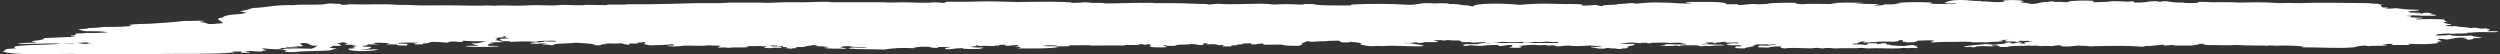 <svg xmlns="http://www.w3.org/2000/svg" viewBox="0 0 872.5 18.9"><rect x="0" y="0" width="872.5" height="18.9" fill="#333333" stroke="none"/><defs><style>      .cls-1 {        fill: #fff;      }    </style></defs><g><g id="Livello_1"><path class="cls-1" d="M401.5,16.3h-.5c1.5-.4-.2-.6.4-.9-1.7,0-.8.3-2.4.2,0-.1.2-.2-.4-.2-1.5,0-1,.2-1.6.3-1.3,0-2,0-4,0-.7,0-.2.2-.8.2-3.7-.1-6.1,0-10.4,0h-.4s-.4,0-.4,0c-1.3-.3-4.3,0-7.2-.1-1.5,0,0,.2-.8.3-1.3.1-2.7.1-4,0h.2c0,0-.2-.1-.2-.1-.4-.3-4.1-.2-5.2,0,1.5.2,2.9.2,4.4.1h-.2c0,0,.6.1.6.1.3,0,.9,0,.8.2-2.8.6-7,.5-14.1.5-.2-.2,1.4-.2.8-.5-.8,0-1.3-.2-2-.2.4-.2.9,0,1.6-.1-.5,0-.5-.2-.4-.4-1.9,0-2.5.3-4.4.3v-.4c-1.9,0-2.7.1-2,.3-1.6,0-2.2,0-2,.2-3.3-.2-4.4,0-6-.1h.6s-.2-.1-.2-.1h0c0-.1-.8-.1-.8-.1h0c0,.1.2.2.2.2h.2c-.6.2-2.1.2-2,.4,1.5.2,2.9.2,4.4.2-.7.6-3.5.6-7.2.4v-.2c-3,0-2.9.3-5.2.4-1.4,0-1.7-.6.4-.6v-.2c-1.3,0-2.7,0-4,0-1,0,1.1.2,0,.3-1.1,0-2.1,0-3.2-.1,0,0,1.2,0,1.2-.1-1.4-.4-6.2-.2-6.4.3h-.4s-.4,0-.4,0c-3.2-.2-6.5,0-9.6.5-4-.2-8.8,0-12.5-.4.9-.3,1.9-.4,2.8-.3h.6s.6,0,.6,0c.8,0,1.6,0,2.4,0,.2-.2-1.2-.2-2.4-.2h0c0,0-.6,0-.6,0h-.6c-1.7,0-1.5-.3-3.2-.3-.8,0-1.6.1-2.4.4.8.2,1.6.3,2.4.3-1,.1-.3.1-.8.2-2.8,0-4.9,0-6.8-.2-1.1-.2,1.4-.2,1.2-.4-1.5-.2-2.9-.3-4.4-.3,1.3-.2-.2-.2-.8-.4-1.3.3-2.6.3-3.6.7h-.4c-.6,0-1,0-1.6,0-1.2.1-.4.2-.4.4-1,0-1.6,0-1.6.2-1.2,0-.8-.2-2-.1,0-.2,1.1-.5-1.2-.5-.2,0,.5-.3-.4-.3h-1.2s-.4,0-.4,0c-.6,0,.2,0,0-.2-.8,0-1.6,0-2.4,0-.2.1.7.1.4.3h2-.2c0,0,.6,0,.6,0,.7,0,1.4.2,0,.2,1,0,1.5.2,1.2.4-1.3-.2-2.7-.2-4,0-1,0-1.2-.1-2-.1-.3-.3.8-.3.8-.5-1.5-.1-2.9-.2-4.4-.1h-.6s-.2,0-.2,0c-.4,0-.8,0-1.2,0h0c0,.1-.6,0-.6,0h-.2c0,.2,1.1.2.8.3-1.8.3-4.8,0-7.2.3-.9-.2-1.9-.2-2.8-.1-1.6-.1.1-.4.4-.6-.8-.2-3.3,0-4-.2-2.2.3-5.2.1-8.8.1-1.9.3-3.7.4-5.6.2h.2c0,0-.6-.1-.6-.1,0-.2,1.9,0,2.4-.2.3-.2-.4-.2-.4-.4-2.7.3-5.4.4-8,.4-.6-.1-1.3-.3-2-.4h-.2c0,0-.2-.1-.2-.1,1.2,0,.8-.5.4-.7-.6.2-1.3.3-2,.2-.7.2.1.3-.4.4-.8,0-1.6,0-2.4,0-.6,0-.4.3-.4.4-1,0-1.9-.2-2.8-.5-2.7.2-3.5,0-5.6.1,0,.1.5.1.4.2-1.2,0-2.1.1-2,.4h-2c.2-.5-3.2-.7-6.8-.9-2.2.4-8.2.1-7.6.9-1.9,0-1.5-.4-4-.2,0-.2.9-.2,1.6-.3-.9-.2-1.9-.2-2.8-.1.1.2-1.6,0-2.8,0-.2-.4,2.1-.5,3.2-.4.3-.2,1.8-.1,1.6-.4,1.9.2,6.1.2,3.2-.2-2.6,0-5.6,0-6,.4-2.8-.2-5.6-.2-8.4,0h-.2c0,0-.6,0-.6,0v-.2c-.8,0-1.6-.1-2.4,0-.8-.3-1.4-.6-.8-.9.9,0,1.9,0,2.8-.2,0-.2-1.6,0-1.6-.2h.6c0,0-.2-.2-.2-.2.5-.3-.7-.3-1.2-.2,1.2.2.6.3.6.3h.2c-1.5,0-1.7.2-3.2.2-1.1,0,.9.1.8.2-.5.2,0,.5-.8.6,1,.1,1.9.3,2.8.7-1.5,0-3,0-4.4.2-.2.2.5.3,1.2.3-.1.1-1.8,0-2,.1,0,.3.6.4-.4.6.8.3,4.2-.1,4,.3-3.7.2-7.5.3-11.6,0,.4-.4,3.4-.2,4.8-.2-1-.2-1.9-.5-2.8-.9h.7s.5,0,.5,0c.3,0,.4,0,.8,0,1.1-.2,2.3-.4,3.2-.7-3.8,0-5.5,0-8-.2v.2h-.2c0,0,.2.2.2.2-1.5.2-1.9-.2-4-.1-.5,0-1.1.2-1.6.4-1.7-.2-3.5-.3-5.2-.3-1.3.2-1,.6-3.6.6.3,0,.5.2.4.3-.9,0-1.5-.1-2.8,0h.2c0-.1-.6-.2-.6-.2,0-.2,1.5-.2,1.6-.4-2.2,0-7.1-.2-7.2.3,1.1,0,2.2,0,3.2.1h.2c0,0,.2.2.2.2h-.4v.4h-.7s-.5,0-.5,0c-1.7,0-3-.2-2-.4-1.3,0-2.7,0-4,0,0-.2,1-.2,1.2-.4-1.2-.1-2-.2-4.4-.2-1.4,0-.2.4-1.6.4.3.1,2.5,0,2,.2-1,0-2.1,0-3.6,0-.3.1.2.5-2,.5-.2.2,1.4.2.4.3.9,0,1.9,0,2.8.1-.4.4-.7.8-3.6.9,1.3.3,3.8-.3,6,0-1.3.6-9.1.8-10.4,0,0-.2,1-.2,2-.2.1-.2-1.5-.2-2.4-.2.9-.2,1.9-.2,2.8-.2-1.4-.2-.5-.4.4-.6,0-.1-1.4,0-1.6-.1.7-.2,1.3-.2,2-.2-1.5-.2-2.9-.2-4.4-.2h.2c0,0-.2-.2-.2-.2,2.3-.2-.3-.3,0-.6h-1.2c0,.3-3.2.4-.4.6h-.2c0,0,.2.2.2.2,0,0-.2,0-.4,0,0,.2.9.2.8.4-1.8,0-1.6,0-3.2,0,.6.3-1.1.3-.8.7.3.1,1.8.1,2.4.2-.8.2-1.6.4-2.4.7-4,.3-9.3.1-12.5.6-1.8,0-1.8,0-3.2-.1-.3-.2.3-.3.8-.4-.2-.2-2.1-.2-1.6-.5h.6c0,0-.2-.2-.2-.2,4.9-.2,7.8,0,9.6,0,.7-.2,1.4-.5,2-1-3.5,0-1.9-.9-4.8-1-3.1.3,1.3.9-.8,1.2-1.2-.1-2.4,0-3.6.1.9,0,2.5,0,2.4.2-1.6,0-2.4,0-4,0,.7.4-2.5.1-2.4.4,1.6.2,1,.3,1,.3h.2c-2.4,0-4.8,0-7.2-.4.4.2.2.6,1.6.7-.4.2-2,.2-1.6.5-1.9,0-2.6-.1-4-.2-.7,0-1.4,0-2,.2.5.1,1.9.1,1.6.4h-2.8c-.5-.2-.3-.2.4-.4-1.5,0-2.6,0-3.6,0,0,.2.6.2,1.2.2-6.5.9-19.5.4-28.5.7-2.2,0-4.3,0-6.4,0-5.4,0-11.8.2-19.7,0-.6,0-1.4-.1-2-.1-8.7,0-20.2.5-24.5-.7-.3-.4,1.2-.6.8-1,1.3,0,2-.2,3.6-.2-3.7-1.5,11.3-1,15.7-1.7h.6s.2,0,.2,0c.9.1,1.7-.1,3.2,0,.7,0,0-.3.8-.3,2,.1,2.9.7,6.4.4-.8,0-1.6,0-2.4-.2.2-.1,1.1-.1.8-.3-8.8.4-9.2.4-9.2.4h-.4c-5.4-.2-11.3.4-15.3,0,1-.3,4.4-.2,6.4-.3,1-.2-1.2-.2-1.2-.4,0-.4,5.1-.5,4-1.2,3.8-.1,6.9-.4,11.2-.4-.6-.2-2.2-.2-1.6-.5,1.7,0,1.7-.3,1.6-.7.8-.1,3.3,0,3.2-.2,2.7.1,5.4,0,8-.2-1.6-.4-3.4-.4-7.6-.4-1-.1-1.9-.4-2.8-.7.9-.1,4.7-.1,3.2-.4,2.3,0,4.6-.2,6-.4,4.5,0,8.1,0,9.6-.5-.1,0-.7-.1-.8-.2h0c0,0-.4,0-.4,0,2.4-.3,4.8-.4,7.2-.4,4.2-.3,8.8-.5,12.1-1,3.1.1,5.1-.2,7.2,0-.5.2-1.1.3-1.6.3,0,.2,1.2.2,2,.3h-.2c0,.1.6.2.6.2.4.6,4.2.1,5.6,0,.5-.6-3.8-1.5,0-2,.5-.6,2.2-1,6-1.2.8-.1,1.6-.3,2.4-.4-.6-.2-1.7-.4-2.4-.6,1.5-.2,3-.5,4.4-1.1,5.7-.2,7.6-1.2,14.5-1,1.5-.3,6.1-.1,8.8-.2,1.8,0,2.4-.3,3.6-.4,1.3,0,2.5.2,3.6.1.2.2.5.3.8.4.6,0,1.9,0,2.4-.2,4.4.1,8.6,0,12.9,0,1.3,0,2.6.1,4,.2.9,0,2,0,2.8,0,1.7,0,3.8.2,6.4.2,3.7,0,7.8-.1,11.7,0,4.2,0,6.5.2,10.8,0,.8,0,1,.1,2,.1,2.5-.2,5.6,0,8.4,0,1.8,0,3.8-.2,6.4-.2,1.7,0,3.4.1,5.2.1,1.2,0,1.2,0,2.8-.1.3,0,.7-.1.8-.1,3,0,6.7.3,8.4,0,2.7.1,4.8,0,7.2.1.5,0,.3-.1.4-.2,1.7,0,3.7,0,5.6,0,.6,0,1-.1,1.6-.1,2.3,0,4.8,0,7.2,0,2.4-.1,6.3-.1,9.6-.2,2.3,0,4.5-.2,6.8-.2,3.1,0,6.2,0,9.2,0,.5,0,0-.1.4-.1.5,0,.8,0,1.2,0,.5,0,.6-.1,1.2-.1,2.8,0,6.8,0,9.6,0,1.4,0,2.3.1,3.6.1,2,0,3.8-.2,5.6-.2,1.5,0,3.8,0,6,0,4.5,0,8.6-.4,10.8,0,2,0,4.1,0,6,0,1.4,0,1.9,0,4,0,2.3,0,5.6,0,8,0,.5,0,1.4.1,2,.1,1.7,0,3.3-.1,4.8-.1,3.7,0,7.1.4,11.2,0,1,0,1.6.2,2.8.2,1.2,0,.5-.3,1.2-.4,3,0,5.5.1,8,0,2.3,0,5.8-.2,8.8-.1,2.6,0,5,.2,7.6.2,5.1,0,11-.2,16.9,0,.4.2,2.3,0,2.4.3,1.2,0,3,0,4-.2.9,0,1.9,0,2.8.2,1.3,0,1.9,0,2.8,0,.7,0,1.3,0,2,.2,5.5,0,10.4-.3,16.1-.2.4,0,.8,0,1.2.1,2.1,0,4.5,0,6.8,0,3.7,0,7.2.3,11.2.3-.2.1.8,0,.8.2.9-.1,2.1-.2,3.2-.3,4,.4,10.2,0,14.9,0,1.6,0,3.2.1,4.8.3,2.9-.2,5.9-.2,8.8,0,.7,0,1.3,0,2-.2,1.3,0,1.4.1,2.8,0,1,.6,9.3.5,12.5.5.9,0,.9-.2.8-.3,6.8-.4,13.7-.3,20.5.1,2-.1,3.3-.4,4.8-.6,1.5,0,2.4,0,3.6.1,1.6-.1,3.2-.1,4.8,0,.2,0,.3.2.4.2.9,0,2.3,0,3.2.1,1.2.3,2.4.4,3.6.4,0,.2,1.1.2,1.6.4,0-1.3,11.5-1.2,16.1-.6,3.6-.3,7.2-.5,10.8-.4,2.1,0,4.9.2,6.8.1,1.5,0,3,0,4.4.2.1.1,0,.2-.4.3,1.7.1,3.5,0,5.2-.2.8.3,1.6.5,2.4.4-.6-.6,5.4-.2,5.2-.7,2.2,0,2.8-.2,4.4-.3.5,0,1.5,0,2,.2,3.1-.4,6.2-.5,9.2-.4,4.3,0,6.9.6,10.4.2-.4-.2-2.7,0-2-.4,6.4,0,13.3-.3,14.1.8h3.6c.3,0,.5.2.4.3,2.5-.1,3.4-.4,5.6-.4.3,0,1.1.1,1.2.1.2,0,3.6-.1,3.6-.2h.2c0,0-.2-.1-.2-.1,2.2-.2,7.3-.3,10-.2h-.2c0,0,.2.2.2.2-.3,0-.5.1-.8.1.3.1,2.1,0,2.4.2,3.9-.4,8.9.1,12.9-.2-.6,0-1.8-.1-2.8-.1,2.4-.4,7.5-.3,11.7-.2-.3.2-2.7.2-3.6.3,1.7.1,6.8,0,8.8.2.2.2-1.3.2-1.6.4.8.1,3.5,0,3.6-.4,1.9.1,3.8,0,5.6-.3-.1-.1-1.8,0-2-.1,4.3-.4,8.6-.5,12.9-.2.3.2-.6.2-.8.3,2.4.4,6.3,0,9.2.2.8-.2-1.6-.2-.4-.2-1.2,0-2.4,0-3.6-.2C680.7,0,682.6,0,684.5,0c2.6,0,4.6.5,6.8.3v.2c2.8-.1,5.6.6,8.4,0C696.9,0,705.2-.2,706.2.4c0,.2-1.3.2-1.2.4,1.2.2,2.4.3,3.6.2,0,.2-1.1.3-1.6.4.4,0,1.5-.1,1.2,0,4.1,0,3.1-.8,6.8-.7h0c0,0-.2-.1-.2-.1h-.2c.7-.1,1.3-.1,2-.1.2,0,.6.2.8.2.7-.1,1.3-.1,2,0h.2c0,0,.2,0,.2,0,.8.1,1.6.1,2.4,0,.1-.1,0-.2-.8-.2,3.1-.3,6.2-.4,9.2-.2.6.1-.9.3.4.5,2.7-.2,4.1,0,6.4-.4,3.4,0,4.1.3,6.8.1,1.3,0,0,.2.8.4,4.3.1,3.8-.4,6.8-.5.5,0,1.1,0,1.6.2,1.4,0,1-.2,2.4-.2,2.2.2,2.2.6,6.4.5-.6.2,3.4.2,4.8.1.9,0-.5-.2,0-.3,1.7-.1,3.5,0,5.2.1,2.6-.1,5.1,0,7.6,0,.6,0,1,.1,1.6.1,1.9,0,4.3-.1,6.4-.1,2,0,4.3.1,6,.2.4,0,.8,0,1.2.1,2.5-.1,5.1-.1,7.6,0,7.4-.3,18.3,0,24.1,0,1.1.2,2.1.2,3.2.2.6.1,0,.4,2,.3-1.8.3-.7.6-.4,1,.5,0,1.1,0,1.6,0,1,.1-.6.2-.8.3,1.1.1,2.1.2,3.2,0h0c0-.1.6,0,.6,0h.6c2.4.4,4.8.5,7.2.5,1,0-.7.2.4.2-.8.2-2.8.2-4,.4.2.1,1,.2.8.4,1.3,0,2.7,0,4,.1h-.6c0,0,.2.2.2.2-1.3,0-1.6,0-2,0,.8.2,1.6.1,2.4,0h.6c0,0-.2-.2-.2-.2.2,0,1.5,0,1.6-.1.6.1,2.6.4.8.5,1,.1,2.9.3,2,.6-1.7,0-3.5,0-5.2,0,.5-.2-2.1,0-2.4-.2-.9.2-1.9.3-2.8.2.7.2,1.3.2,2,.1-1,.5.8.6,4,.6-.2,0-.5.1,0,.1,0,.2-2,.1-2.4.3-.2.2,1.4,0,.4.2,3.2-.2,6.4-.2,9.6,0,.3.3-.7.4,1.2.7-.5,0-1.1.2-1.6.4.9.3,1.9.5,2.8.6h-.2c0,0,.2.2.2.2-.6,0-3,.1-1.6.3h-.2c0,0,.6.1.6.1.9.1,1.9.1,2.8,0,.8.4,4.3.3,4.8.7,1.3,0,.9-.2,2.4-.1-.2.1.6.1,1.2.1.3.2-.8.1-.8.2.9,0,1.9,0,2.8-.1.7,0,.3.3,1.6.3-.9.3.1.4-1.2.6.3.2,3.8,0,4,.2-.8.5-4.3.1-6.4.2-2,0-3,.3-4.4.2v.2h-.6s.2,0,.2,0c-.9.2-2.9,0-4.4.2h.2c0,0-.6,0-.6,0-.7,0-.8,0-.8-.1-1.2,0-2.4,0-3.6.2h.2c0,0-.6,0-.6,0-.7,0-2.7.1-.4.1h-.2c0,0,.2.1.2.1,0,.2-.6.2-.8.3,1.6,0,3.2,0,4.8-.2h.2c0,0,.6,0,.6,0v.2c2.3.2,4.6.2,6.8,0,1.3.4,2.7.6,4,.6,0,.2-1.2.1-1.2.3-1.1,0-1,0-2,0,.4.2,0,.5-2,.6-.3-.2.8-.3-1.6-.4.4-.1,2.2-.2,1.2-.3-3.8-.3-4.6.4-6.8.6-1.1-.2-2.1-.3-3.2-.2.2.4,1,.4,1.2.7h.2c0,0,.2.1.2.1-.7,0-1.4.1-2,.3,2.5.4-2.1.6-3.6.7h-.2s-.2,0-.2,0c-2.3,0-4.1,0-5.6-.1-1.3,0,1.2.3,0,.4-3.7,0-3.3,0-6.4,0,1-.1.3-.2.8-.4-.5,0-.8,0-.8,0-1.6,0-1.2.2-2.8.1-.1.2,1.3.2,1.6.3-.9.5-4.7.1-6.4.4-.7,0-.9-.1-.8-.2-1.5,0-3,.2-4.4.6-5.2.5-11.1,0-18.1,0-.3-.2.6-.2.4-.3-3.3-.3-6.7-.4-10-.2,1.1-.2-1.1,0-2-.2.8.1,0,0-.4.2-.9-.2-6.9,0-10.8-.3-3.8.2-7.7,0-11.6,0,0-.2.6-.2.8-.3-.5-.2-2.1,0-2.8-.2,1.8.3-1.1.4-2,.7-1.7,0-3.5,0-5.2,0-1.1,0-.9-.2-2-.2-.8.1-1.6.2-2.4.2-.8-.1,0-.2,0-.3-1.8,0-5.9.7-5.6.4-1.6,0-1.1.3-2.4.3-4.3-.4-9.3-.3-15.7-.2-.5,0-1.1,0-1.6.1-1.1,0-1.7-.2-2.8-.2h-.2c0,0-.6,0-.6,0-2.7-.3-2.5.4-6.8.2-.2-.2-.5-.3-.8-.4-.9,0-1.9.1-2.8.3-1.5-.1-3-.1-4.4,0,.5-.2-1.3,0-.8-.2-1.4,0-2,.2-2.4,0-3.2.2-7.1,0-8,.5h-2.8.2c0,0-.6-.1-.6-.1.4-.1.8-.2,1.2-.1-.7-.2-1.3-.3-2-.4-.4,0-.8,0-1.2,0-.7.2.3.2.4.4-2.7,0-3.2-.2-6,0-.7,0,.6.3-1.2.3-1.5,0-.1,0-.4-.2-.9.1-1.9.2-2.8.1,1.1-.6,4.9-.7,7.6-1,1.5,0,1.6.2,3.6.2.7,0,.2-.2.8-.2,3,0,2.1-.4,3.6-.6,1.5,0,1.1.2.8.4,2,0,2.1-.4,3.2-.4,1.7,0,.1.3,0,.4.7,0,1.3.1,2,0,.2-.2-.7-.2-.4-.4,1.1-.1,4.9-.6,1.6-.4h.2c0,0-.2-.1-.2-.1-.1,0-.7-.2-.8,0h-.4s-.4,0-.4,0c-.5,0-1.1-.1-1.6-.1v.2h-.5c0,0,.1.2.1.2,0,.2-.6,0-1.6.1.3,0,.5-.1.8-.1-.8-.3-4.8.1-3.6-.3h-.2c0,0-.2-.2-.2-.2.4,0,.8-.1,1.2-.2-1.1,0-2.2,0-3.2.2.7,0,.7,0,1.2,0h-.2c0,.1.6.2.6.2-1.6.4-4,.2-6,.5h-.4s-.4,0-.4,0c-.8-.1-2.8,0-4,0-.6-.4-5.6-.2-5.6-.2-2.7,0-5.4,0-8,.2-.3,0-.5,0-.8,0-.9-.2,1-.3.8-.6-1.3-.3-3.1,0-5.6,0-.6.1.3.3-1.2.3-.2.1.6.1,1.2.1-1.1.1-2.1.2-3.2.2h-.2c0,0-.2,0-.2,0-1,0-.4-.3-2-.2.3,0,.5-.3.4-.6-.7,0-.8,0-1.6,0-.3.2.6.2.4.3-2.6.6-5.4-.1-8.4.4h-.4c-.4,0-1.5,0-1.2.1h-.7s-.5,0-.5,0c-.4,0-.8.1-1.2.1-.6-.3-.1-.3.8-.4-1.1-.2-2.3,0-3.2.7h-.4s-.4,0-.4,0c-.5,0-1.4.3-.4.3h.6s.2,0,.2,0c1,0,2.4,0,3.2.2.9-.1.9-.5,2-.4-.4,0-.8,0-1.2,0v-.2h.7s.5,0,.5,0c.4,0,.8,0,1.2,0h.4c0,0,.4,0,.4,0,1.2,0-.6.2.4.3,1.2,0,.8-.4,2.8-.3.9.2-.7.5,1.6.5h-.2c0,.1.6.2.6.2,1.6.2,3.2.3,4.8.2,1.1-.2,2.1-.3,3.2-.3-.8.1,0,.3,1.2.3-1.7.2.6.3,0,.6h-.2c0,0-.2.2-.2.2-1.1-.1-2.1-.1-3.2,0-.4,0-.8,0-1.2-.1-.7,0-1.3.2-2,.2-3.4.1-7.6-.2-10.4,0-.1-.1-1.8,0-2-.2-2.9.3-6.3,0-10,.2-1.3-.2-2.7-.2-4,0-.9,0-1.3-.2-2.4-.2-2.4.5-7.2-.3-10.8.2-1.2,0-2-.5-1.2-.7-2.9,0-3.8.1-4.4.4h-.6s-.2,0-.2,0c-1.1,0-1.7-.1-2.8-.1-.6-.3.3-.3.4-.6h.7s.5,0,.5,0c1.2.2,1.7,0,3.2-.1h.2c0,0,.2,0,.2,0,1.6,0,2.8,0,3.2,0-1.1,0-2.1,0-3.2,0h-.2c0,0-.2,0-.2,0-.9,0-2.2-.2-1.2-.2h.4c0,0,.4,0,.4,0,.5,0,2,0,2-.2-1.1,0-1,0-2,0,0,0,0,.1-.4.1h-.6s.2,0,.2,0c-1.7,0-3,0-4,0-.8.2-1.6.4-2.4.4.5,0,1.1,0,1.6,0-.3.5-3.4.5-3.6,1-1.2,0-2.4,0-3.6-.2.8-.2.4-.2.4-.5.7,0,1.3,0,2,0,.3-.2-.6-.2-.4-.3h.6s-.2-.1-.2-.1c2-.1,1.8-.3,0,0h0c0,0-.4,0-.4,0-2,0-3.6.1-4.4-.2h-.2c0,0-.2-.2-.2-.2,1.3-.3,2.7-.4,4-.2-.3-.2.6-.2.4-.3-1.8-.1-3.9,0-5.2,0,.2-.1,1.1-.1.8-.3-.7,0-.7,0-1.2,0-.8.2-1.6.3-2.4.2.2.2.5.2-.4.3-.2-.1-.9-.2-.8-.3-1.2,0-2.6,0-2.4.2.3,0,.9,0,.8.2-.6.2-2.3,0-2.4.2,8.8.2,8.2.3,8.2.3h.2c-1.1.3-2.3.1-3.6.2-.7,0-1.4.2-2,.2-1,0-1.5-.2-2,0h-.2c0,0,.2.1.2.1-1.6,0-1.3-.3-2.4-.4-1.3,0-2.7,0-4,0-.7,0-1.4,0-2,.3-.3,0-.5,0-.8-.2-2,.2-4,.2-6,.1.3-.2,2.2-.1,2-.4h.2c0,0-.6,0-.6,0-.3-.2.8-.1.8-.2,2.2.1,4.3.2,6.8.1,0-.3-1.9-.3-2-.6-1.3,0-2.7,0-4,.1-1.1-.3-4.2,0-5.6-.1-.9,0-.4.2-1.2.2-1.1,0-.8-.1-1.2-.2-1.2.1-1.8,0-2,.2-1.5-.2-2.9-.3-4.4-.2-.9.2-1.9.3-2.8.3.8.3,4.7,0,5.2.2h-.2c0,0,.2.2.2.2-.3.4-3.6.5-2,.9h-.6c0,0,.2.2.2.2-.8,0-1.6,0-2.4,0,.7,0,1.3.1,2,0,.5.3-2,.1-2,.4-.7,0-1.3,0-2-.2-.3,0-.4,0-.4,0h-.4s-.4,0-.4,0c-.9,0-.5-.2-1.2-.2-.4.1-1.5.1-1.2.3-1.1,0-2.1,0-3.2-.2h.2c0,0-.6-.1-.6-.1,0,0,.2,0,.4,0-.5-.1-1.9-.1-1.6-.4,1.3.2,2.7.1,4-.2-1.8,0-2.3,0-4-.2h-.4s-.4,0-.4,0h0c-2.4.2-4.8.3-7.2,0-1.5,0-2.2.3-4,.3-.2-.2-.5-.3-1.6-.4-.4,0-.3,0-.4.1h-.6s-.2,0-.2,0c-.4,0-.8,0-1.2-.2-.8,0-1,.1-2,.1-2.5-.3-5.1-.1-7.6.4.4,0,1.4,0,1.6.2-1.2,0-.2.2-.8.3-1.7,0-2.6,0-4-.1,1.6-.3,1.7-.7.8-.9-1.8,0-2.2.3-4,.4,0-.1-.7-.2-.4-.4-1.2,0-4.3,0-5.6.3-1.3,0-2.7,0-4-.2-1,0-.6.2-1.6.2h-.2c0,0-.6,0-.6,0-.1-.3-.8-.4.8-.6h.2c0,0,.2,0,.2,0,.7.1,2.4,0,3.6,0,.8-.2,1.6-.4,2.4-.4.8.1,1.6.2,2.4,0h.2c0,0,.2,0,.2,0,7.2,0,16.5,0,22.9,0v-.3c-1.3,0-2.7,0-4-.2-1.5.2-2.9.3-4.4.1-1.3.3-2.7.4-4,.4.1-.1.8-.3,0-.4-2.3.2-4.6.2-6.8,0-1.6.1-2.2.4-3.6.4h-.4c-.7,0-1.3,0-2,0-.2-.2-.5-.3-.8-.3-.8,0-2.3.2-3.6.2-1-.1-1.3,0-.8-.2h-3s-.6,0-.6,0c.6-.3.3-.3-.8-.6-1.2.1-2.4,0-3.6-.1-.3,0-.5,0-.8.1h-.6s-.2.1-.2.1c-.6,0-.3-.2-.4-.2-1.3,0-3.1,0-2.8.2-.2.1.6.1,1.2.1.2.2-.7.2-.4.4-1.3,0-2.7,0-4,0-1.3,0,0,.2-1.2.3-.8,0-1.7,0-1.6-.2-1,0-1.6.1-2.4.2h-.2s-.2,0-.2,0c-.5,0-1.1,0-1.6-.1-.3.2.7.2,1.6.2h.2c0,0,.2,0,.2,0,1.9.3,3.1.5,4.4.7-.4,0-.8,0-1.2,0,.5,0,1.6,0,1.6.2h-.6s.2.1.2.1c-3.5.3-10.9-.4-13.7,0-1.3-.1-3,0-4.4,0-1.2,0-2.4-.3-3.6-.5-.5-.2.4-.2.4-.4-1.3-.4-2.7-.5-4-.6-1,0-.1.2,0,.2h-.4c0,0-2,0-2,0-1.5,0-.9-.6-2-.6-1.5,0-3,0-4.4.2h-.6s-.6,0-.6,0c-.3,0-.4,0-.4,0-1,0-3.6.4-4,0-2.3.1-.7.5-2.8.6,1.3.4-.1.6-.8,1-2.8,0-4.9,0-5.6-.4h.2c0,0-.6,0-.6,0-.9-.1-1.9,0-2.8,0h-.5c0,0-.7,0-.7,0h-2.4c.2-.2.3-.3-.4-.4-1.2,0-1.5.2-2.4.3-.4,0-.8,0-1.2,0-.2-.1-.6-.3,0-.4-2.1,0-4.1.1-3.2.3-.1.2-2.7,0-2,.4-.5,0-1.5,0-2,.1v.3c-1.6,0-2.1,0-3.2,0,.2-.2.5-.3.8-.4,0,0-.4,0-.4-.1-.5,0-1.1,0-1.6.1-.3-.3-2-.5-4-.3-.9-.2.9-.2,0-.4-2,0-1.5.3-1.2.6-1.1,0-1,0-2,0,0-.3-1.9-.2-2.4-.4-.5.5-5.5,0-5.2.6h-.6s.2.1.2.1c-1.3,0-1.9,0-2.8,0h.2c0,0-.6-.1-.6-.1,0-.3-1.7-.1-.8,0h.2c0,0,.2.1.2.1h-.4c.5.3,1.4.1.8.5-1.9,0-2.4.1-4.4,0h.1Z"></path></g></g></svg>